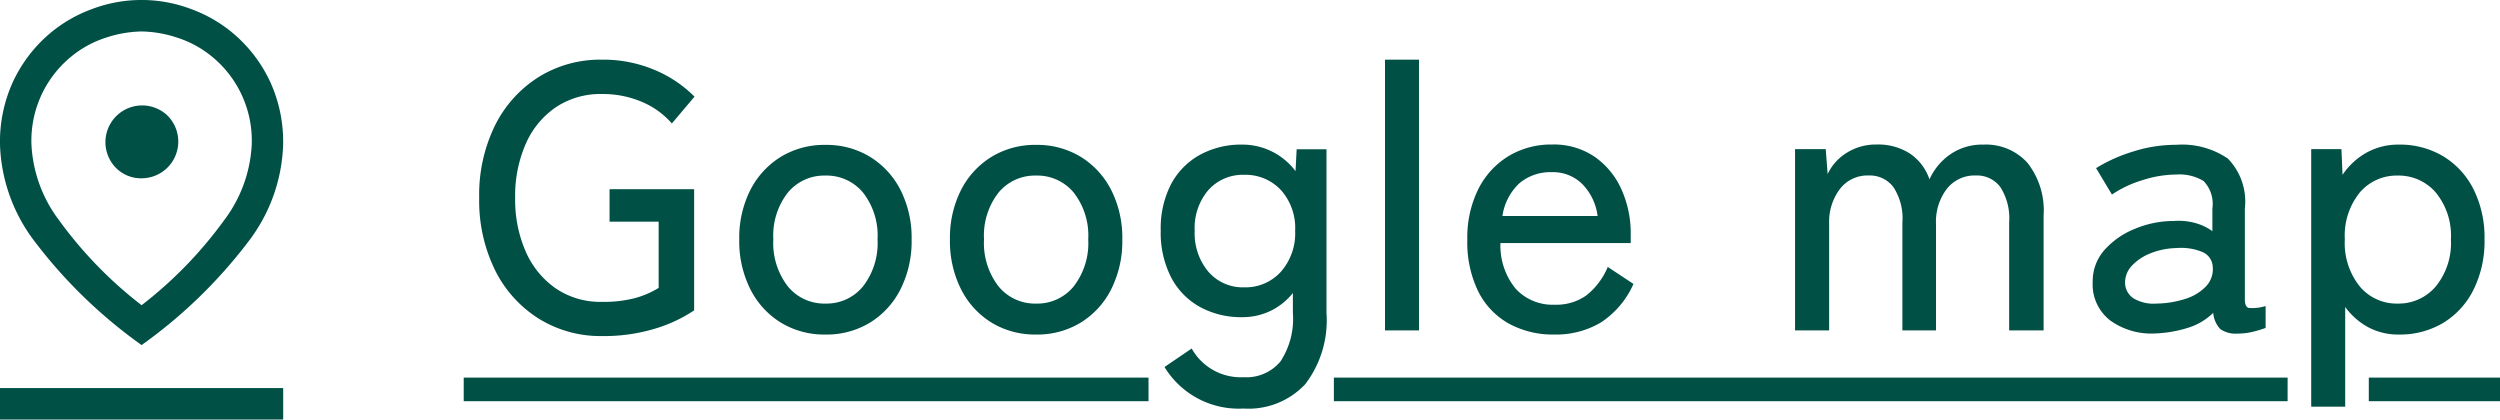 <svg id="コンポーネント_78_1" data-name="コンポーネント 78 – 1" xmlns="http://www.w3.org/2000/svg" width="105.938" height="17.778" viewBox="0 0 105.938 17.778">
  <g id="コンポーネント_79_1" data-name="コンポーネント 79 – 1" transform="translate(19.65 2.528)">
    <path id="パス_793" data-name="パス 793" d="M-80.432.24A4.946,4.946,0,0,1-83.112-.5,5.088,5.088,0,0,1-84.96-2.552a6.666,6.666,0,0,1-.672-3.064,6.653,6.653,0,0,1,.672-3.072,5.1,5.1,0,0,1,1.848-2.048,4.946,4.946,0,0,1,2.68-.736,5.588,5.588,0,0,1,2.224.432,5.2,5.2,0,0,1,1.7,1.136l-.96,1.136a3.46,3.46,0,0,0-1.28-.92,4.233,4.233,0,0,0-1.68-.328,3.41,3.41,0,0,0-1.944.552,3.633,3.633,0,0,0-1.28,1.544,5.466,5.466,0,0,0-.456,2.3,5.466,5.466,0,0,0,.456,2.3,3.689,3.689,0,0,0,1.28,1.552,3.375,3.375,0,0,0,1.944.56,5.351,5.351,0,0,0,1.368-.152,3.813,3.813,0,0,0,1.032-.44V-4.608h-2.08V-5.984h3.584V-.848A6.123,6.123,0,0,1-78.16-.08,7.4,7.4,0,0,1-80.432.24ZM-70.96.176a3.53,3.53,0,0,1-1.88-.5,3.509,3.509,0,0,1-1.3-1.416,4.532,4.532,0,0,1-.472-2.112,4.483,4.483,0,0,1,.472-2.1,3.521,3.521,0,0,1,1.3-1.408,3.53,3.53,0,0,1,1.88-.5,3.53,3.53,0,0,1,1.88.5,3.521,3.521,0,0,1,1.3,1.408,4.483,4.483,0,0,1,.472,2.1,4.532,4.532,0,0,1-.472,2.112,3.509,3.509,0,0,1-1.3,1.416A3.53,3.53,0,0,1-70.96.176Zm0-1.312a1.989,1.989,0,0,0,1.592-.728,2.987,2.987,0,0,0,.616-1.992,2.955,2.955,0,0,0-.616-1.984,2,2,0,0,0-1.592-.72,2,2,0,0,0-1.592.72,2.955,2.955,0,0,0-.616,1.984,2.987,2.987,0,0,0,.616,1.992A1.989,1.989,0,0,0-70.96-1.136ZM-62.032.176a3.53,3.53,0,0,1-1.88-.5,3.509,3.509,0,0,1-1.3-1.416,4.532,4.532,0,0,1-.472-2.112,4.483,4.483,0,0,1,.472-2.1,3.521,3.521,0,0,1,1.3-1.408,3.53,3.53,0,0,1,1.88-.5,3.53,3.53,0,0,1,1.88.5,3.521,3.521,0,0,1,1.3,1.408,4.483,4.483,0,0,1,.472,2.1,4.532,4.532,0,0,1-.472,2.112,3.509,3.509,0,0,1-1.3,1.416A3.53,3.53,0,0,1-62.032.176Zm0-1.312a1.989,1.989,0,0,0,1.592-.728,2.987,2.987,0,0,0,.616-1.992A2.955,2.955,0,0,0-60.44-5.84a2,2,0,0,0-1.592-.72,2,2,0,0,0-1.592.72,2.955,2.955,0,0,0-.616,1.984,2.987,2.987,0,0,0,.616,1.992A1.989,1.989,0,0,0-62.032-1.136Zm8.784,4.448a3.681,3.681,0,0,1-3.344-1.76L-55.44.768a2.378,2.378,0,0,0,2.192,1.216A1.883,1.883,0,0,0-51.68,1.32a3.284,3.284,0,0,0,.528-2.056v-.848a2.729,2.729,0,0,1-.936.752,2.731,2.731,0,0,1-1.224.272,3.618,3.618,0,0,1-1.776-.432,3.022,3.022,0,0,1-1.224-1.256,4.142,4.142,0,0,1-.44-1.976,4.084,4.084,0,0,1,.44-1.976,3.046,3.046,0,0,1,1.224-1.24,3.618,3.618,0,0,1,1.776-.432,2.808,2.808,0,0,1,1.288.3,2.819,2.819,0,0,1,.984.824l.048-.928h1.264V-.736a4.45,4.45,0,0,1-.9,3.016A3.292,3.292,0,0,1-53.248,3.312Zm.032-5.136a2.023,2.023,0,0,0,1.552-.656,2.464,2.464,0,0,0,.608-1.744,2.406,2.406,0,0,0-.608-1.728,2.047,2.047,0,0,0-1.552-.64,1.953,1.953,0,0,0-1.512.64,2.465,2.465,0,0,0-.584,1.728,2.526,2.526,0,0,0,.584,1.744A1.931,1.931,0,0,0-53.216-1.824ZM-47.248,0V-11.472h1.44V0Zm7.168.176A3.876,3.876,0,0,1-42-.288a3.187,3.187,0,0,1-1.3-1.368A4.735,4.735,0,0,1-43.76-3.84,4.621,4.621,0,0,1-43.3-5.976a3.447,3.447,0,0,1,1.272-1.4,3.49,3.49,0,0,1,1.864-.5,3.063,3.063,0,0,1,1.8.52,3.33,3.33,0,0,1,1.136,1.384,4.516,4.516,0,0,1,.392,1.888V-3.7h-5.52A2.872,2.872,0,0,0-41.7-1.752a2.13,2.13,0,0,0,1.64.664,2.2,2.2,0,0,0,1.352-.4,3.042,3.042,0,0,0,.9-1.2l1.088.72A3.762,3.762,0,0,1-38.1-.336,3.722,3.722,0,0,1-40.08.176Zm-2.192-5.024h4.032a2.345,2.345,0,0,0-.64-1.344,1.756,1.756,0,0,0-1.3-.512,2.024,2.024,0,0,0-1.376.472A2.353,2.353,0,0,0-42.272-4.848ZM-29.872,0V-7.68h1.3l.08,1.056a2.132,2.132,0,0,1,.808-.9,2.314,2.314,0,0,1,1.272-.352,2.481,2.481,0,0,1,1.408.384A2.146,2.146,0,0,1-24.176-6.4,2.575,2.575,0,0,1-23.3-7.456a2.377,2.377,0,0,1,1.416-.416,2.367,2.367,0,0,1,1.856.768,3.254,3.254,0,0,1,.688,2.24V0H-20.8V-4.576a2.441,2.441,0,0,0-.376-1.5,1.231,1.231,0,0,0-1.032-.488,1.5,1.5,0,0,0-1.24.576A2.3,2.3,0,0,0-23.9-4.512V0h-1.424V-4.576a2.4,2.4,0,0,0-.384-1.5,1.253,1.253,0,0,0-1.04-.488,1.467,1.467,0,0,0-1.232.584,2.309,2.309,0,0,0-.448,1.448V0Zm15.3.128A2.99,2.99,0,0,1-16.5-.408a1.923,1.923,0,0,1-.76-1.64,2,2,0,0,1,.5-1.36,3.434,3.434,0,0,1,1.3-.9,4.246,4.246,0,0,1,1.64-.328,2.657,2.657,0,0,1,.912.088,2.255,2.255,0,0,1,.72.344v-.96a1.393,1.393,0,0,0-.376-1.168,1.99,1.99,0,0,0-1.16-.272,4.764,4.764,0,0,0-1.432.24,4.735,4.735,0,0,0-1.288.608l-.672-1.12a6.708,6.708,0,0,1,1.56-.7,6,6,0,0,1,1.832-.288,3.438,3.438,0,0,1,2.192.584,2.609,2.609,0,0,1,.72,2.12v3.856q0,.3.16.352a1.86,1.86,0,0,0,.72-.08v.928a4.645,4.645,0,0,1-.528.16,2.694,2.694,0,0,1-.656.08,1.127,1.127,0,0,1-.736-.192,1.121,1.121,0,0,1-.3-.688,2.634,2.634,0,0,1-1.088.64A5.194,5.194,0,0,1-14.576.128Zm.016-1.264a4.171,4.171,0,0,0,1.224-.2,2.047,2.047,0,0,0,.872-.528,1.057,1.057,0,0,0,.288-.824.718.718,0,0,0-.456-.64,2.345,2.345,0,0,0-1.08-.16,3.112,3.112,0,0,0-1.088.216,2.157,2.157,0,0,0-.792.52,1.034,1.034,0,0,0-.3.72.8.8,0,0,0,.368.68A1.646,1.646,0,0,0-14.56-1.136ZM-8,3.232V-7.68h1.28l.048,1.088a2.978,2.978,0,0,1,1.024-.944,2.764,2.764,0,0,1,1.36-.336,3.576,3.576,0,0,1,1.872.488A3.427,3.427,0,0,1-1.128-5.992,4.556,4.556,0,0,1-.656-3.856a4.6,4.6,0,0,1-.472,2.144,3.416,3.416,0,0,1-1.288,1.4A3.576,3.576,0,0,1-4.288.176a2.677,2.677,0,0,1-1.3-.312A2.937,2.937,0,0,1-6.56-.992V3.232Zm3.664-4.368A2.059,2.059,0,0,0-2.72-1.864a2.912,2.912,0,0,0,.64-1.992A2.881,2.881,0,0,0-2.72-5.84a2.069,2.069,0,0,0-1.616-.72,2.045,2.045,0,0,0-1.608.72,2.9,2.9,0,0,0-.632,1.984,2.936,2.936,0,0,0,.632,1.992A2.036,2.036,0,0,0-4.336-1.136ZM-86.288,2h29.019V3H-86.288Zm36.873,0H-9V3H-49.415ZM-5.56,2H0V3H-5.56Z" transform="translate(86.288 11.472)" fill="#005046"/>
  </g>
  <path id="pin_drop_FILL0_wght400_GRAD0_opsz48" d="M16.5,16.933a17.545,17.545,0,0,0,3.489-3.589,5.787,5.787,0,0,0,1.178-3.211,4.6,4.6,0,0,0-1.656-3.711,4.453,4.453,0,0,0-1.522-.833A5.066,5.066,0,0,0,16.5,5.333a5.066,5.066,0,0,0-1.489.256,4.453,4.453,0,0,0-1.522.833,4.6,4.6,0,0,0-1.656,3.711,5.787,5.787,0,0,0,1.178,3.211A17.545,17.545,0,0,0,16.5,16.933Zm0,1.689a20.848,20.848,0,0,1-4.522-4.378A7.118,7.118,0,0,1,10.5,10.133a6.116,6.116,0,0,1,.544-2.656,6.02,6.02,0,0,1,1.411-1.922,5.9,5.9,0,0,1,1.933-1.167,5.925,5.925,0,0,1,4.222,0,5.9,5.9,0,0,1,1.933,1.167,6.021,6.021,0,0,1,1.411,1.922,6.116,6.116,0,0,1,.544,2.656,7.118,7.118,0,0,1-1.478,4.111A20.848,20.848,0,0,1,16.5,18.622Zm0-7.067A1.556,1.556,0,0,0,17.6,8.9a1.556,1.556,0,0,0-2.2,2.2A1.5,1.5,0,0,0,16.5,11.556Zm-6,10.222V20.444h12v1.333Zm6-11.644Z" transform="translate(-10.5 -4)" fill="#005046"/>
</svg>
